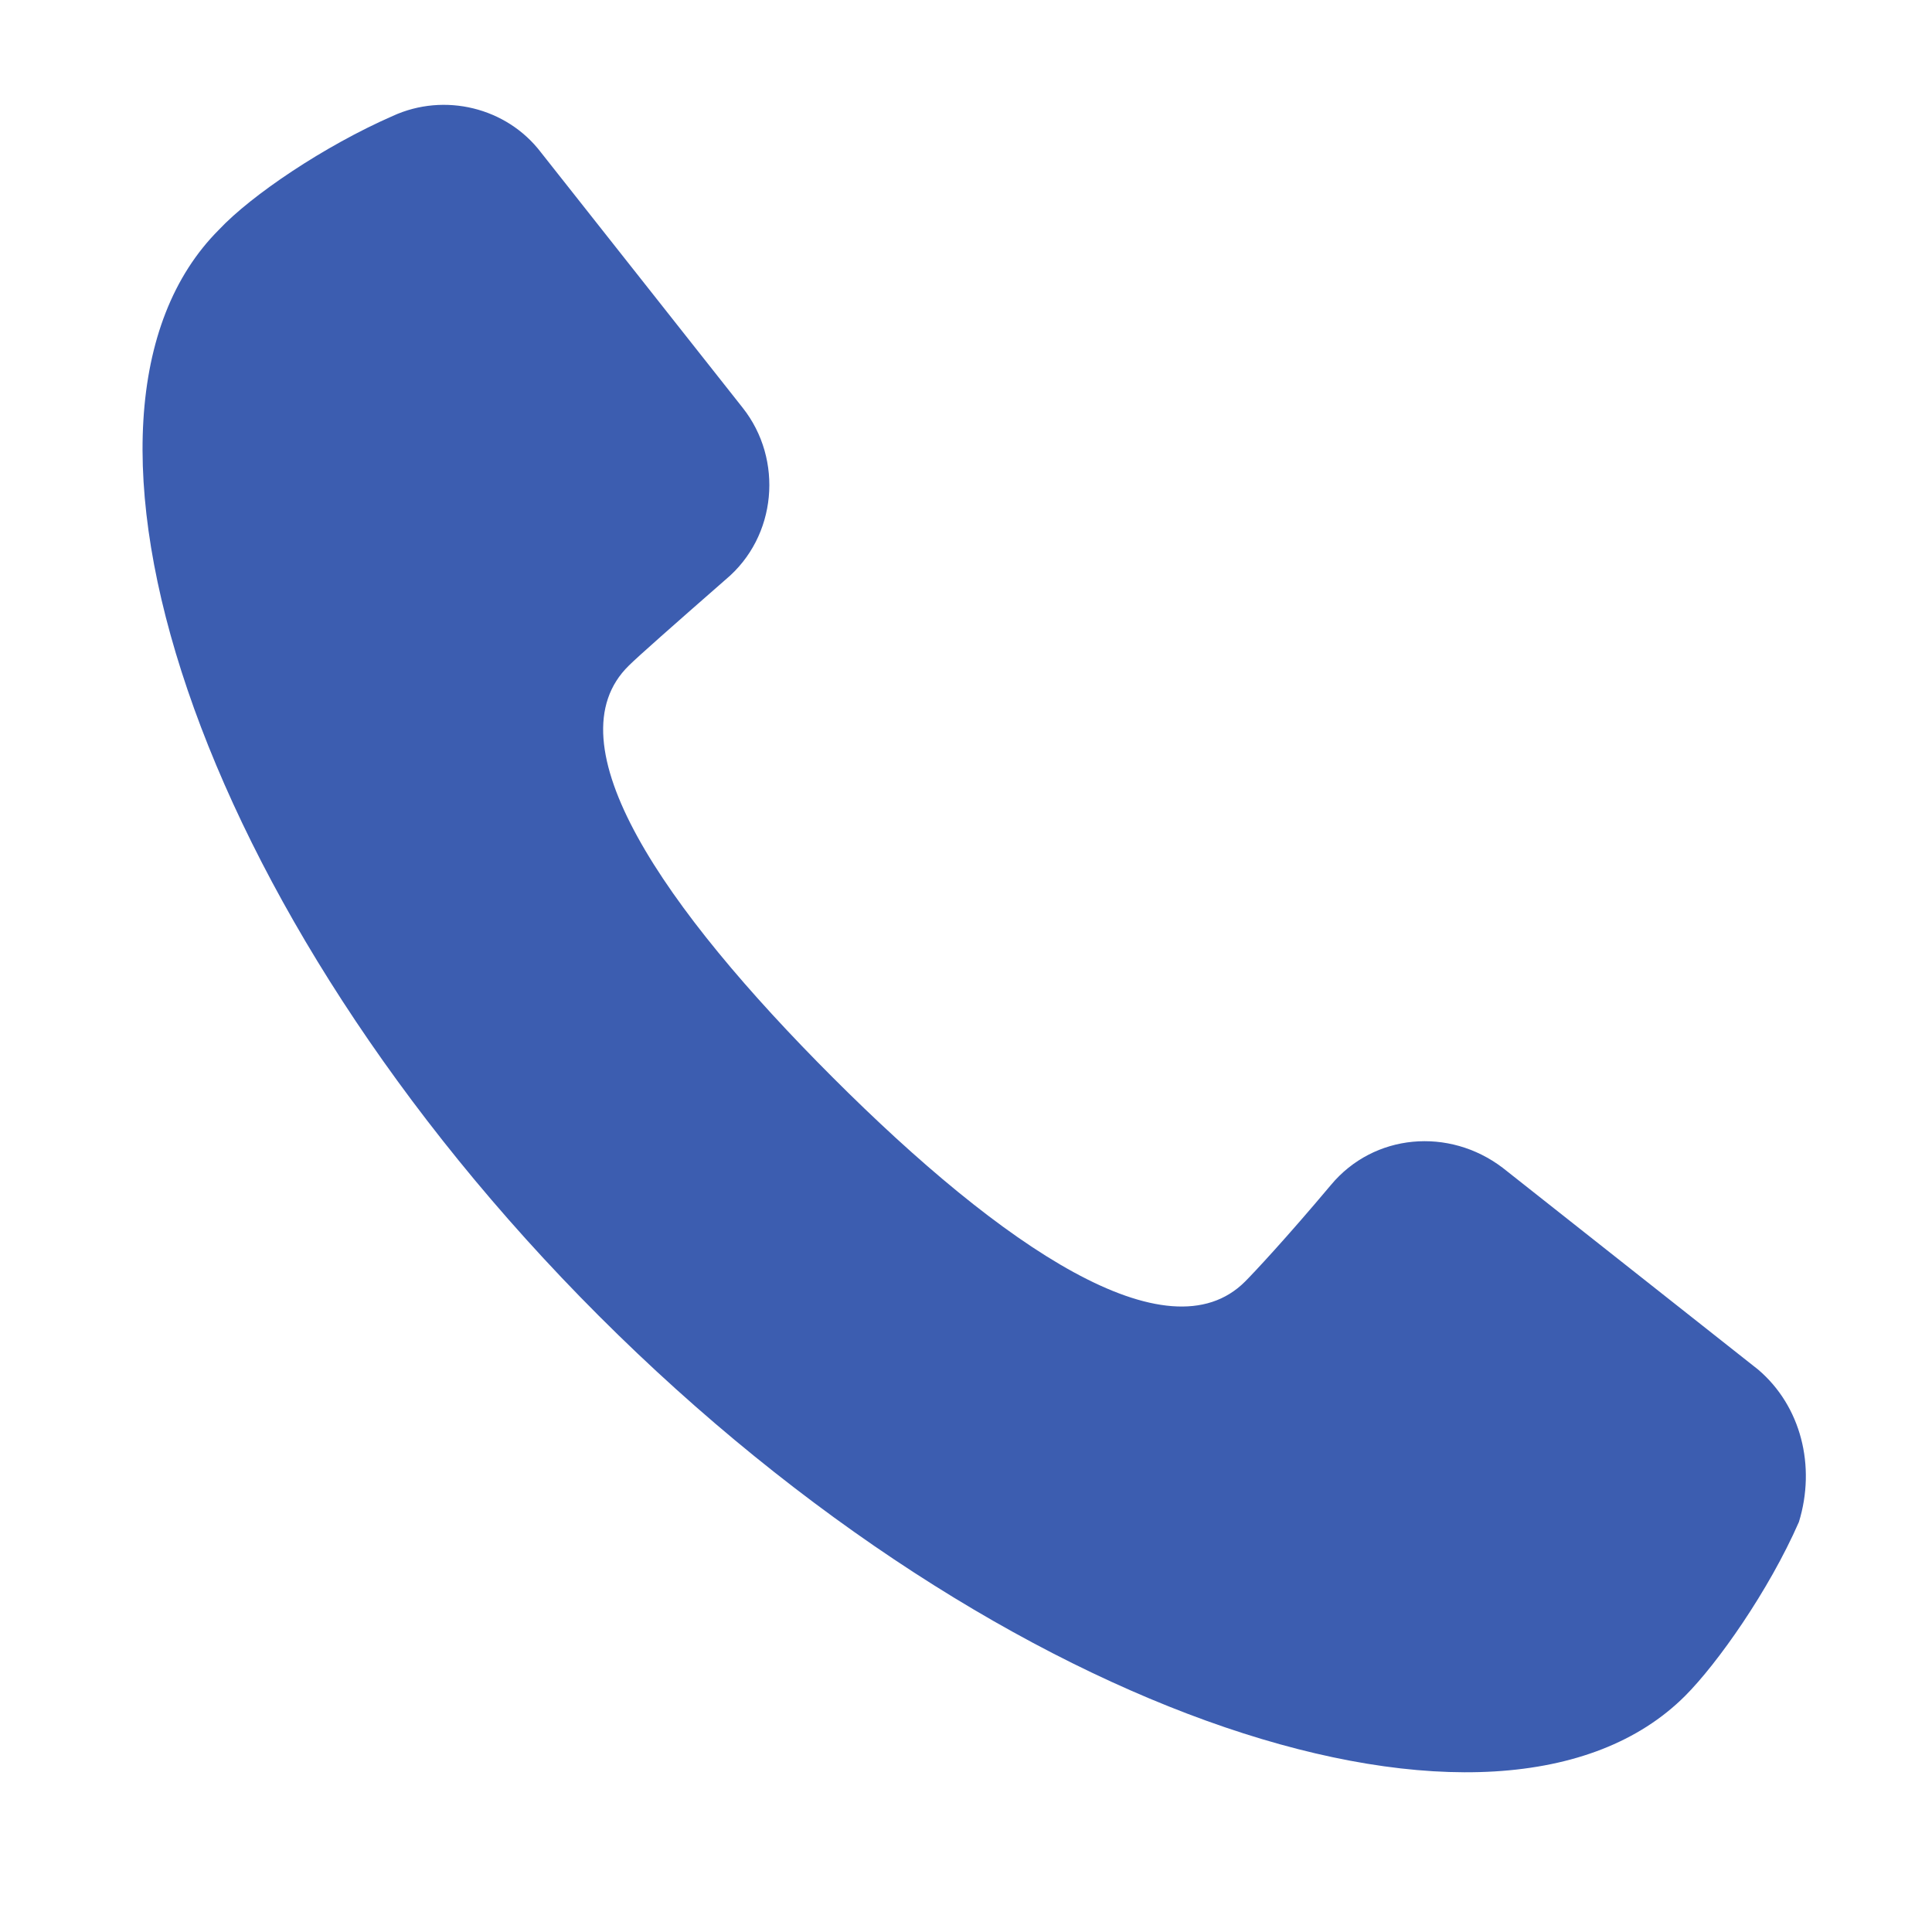 <?xml version="1.0" encoding="utf-8"?>
<!-- Generator: Adobe Illustrator 28.1.0, SVG Export Plug-In . SVG Version: 6.00 Build 0)  -->
<svg version="1.1" id="_圖層_1" xmlns="http://www.w3.org/2000/svg" xmlns:xlink="http://www.w3.org/1999/xlink" x="0px" y="0px"
	 viewBox="0 0 90 90" style="enable-background:new 0 0 90 90;" xml:space="preserve">
<style type="text/css">
	.st0{fill:#3C5DB0;}
</style>
<path class="st0" d="M81.9,63.8L70,54.4c-2.5-1.9-6-1.6-8,0.8c-2.1,2.5-3.6,4.1-4,4.5c-3.6,3.6-11.3-1.6-19.2-9.5S25.6,34.6,29.3,31
	c0.4-0.4,2.1-1.9,4.5-4c2.4-2,2.7-5.6,0.8-8L25.2,7.1c-1.6-2.1-4.5-2.8-6.9-1.7c-3.2,1.4-6.6,3.7-8.1,5.3C1.6,19.3,9,42.4,27.9,61.3
	s42,26.3,50.6,17.7c1.5-1.5,3.9-4.9,5.3-8.1C84.6,68.3,83.9,65.5,81.9,63.8z"/>
</svg>
